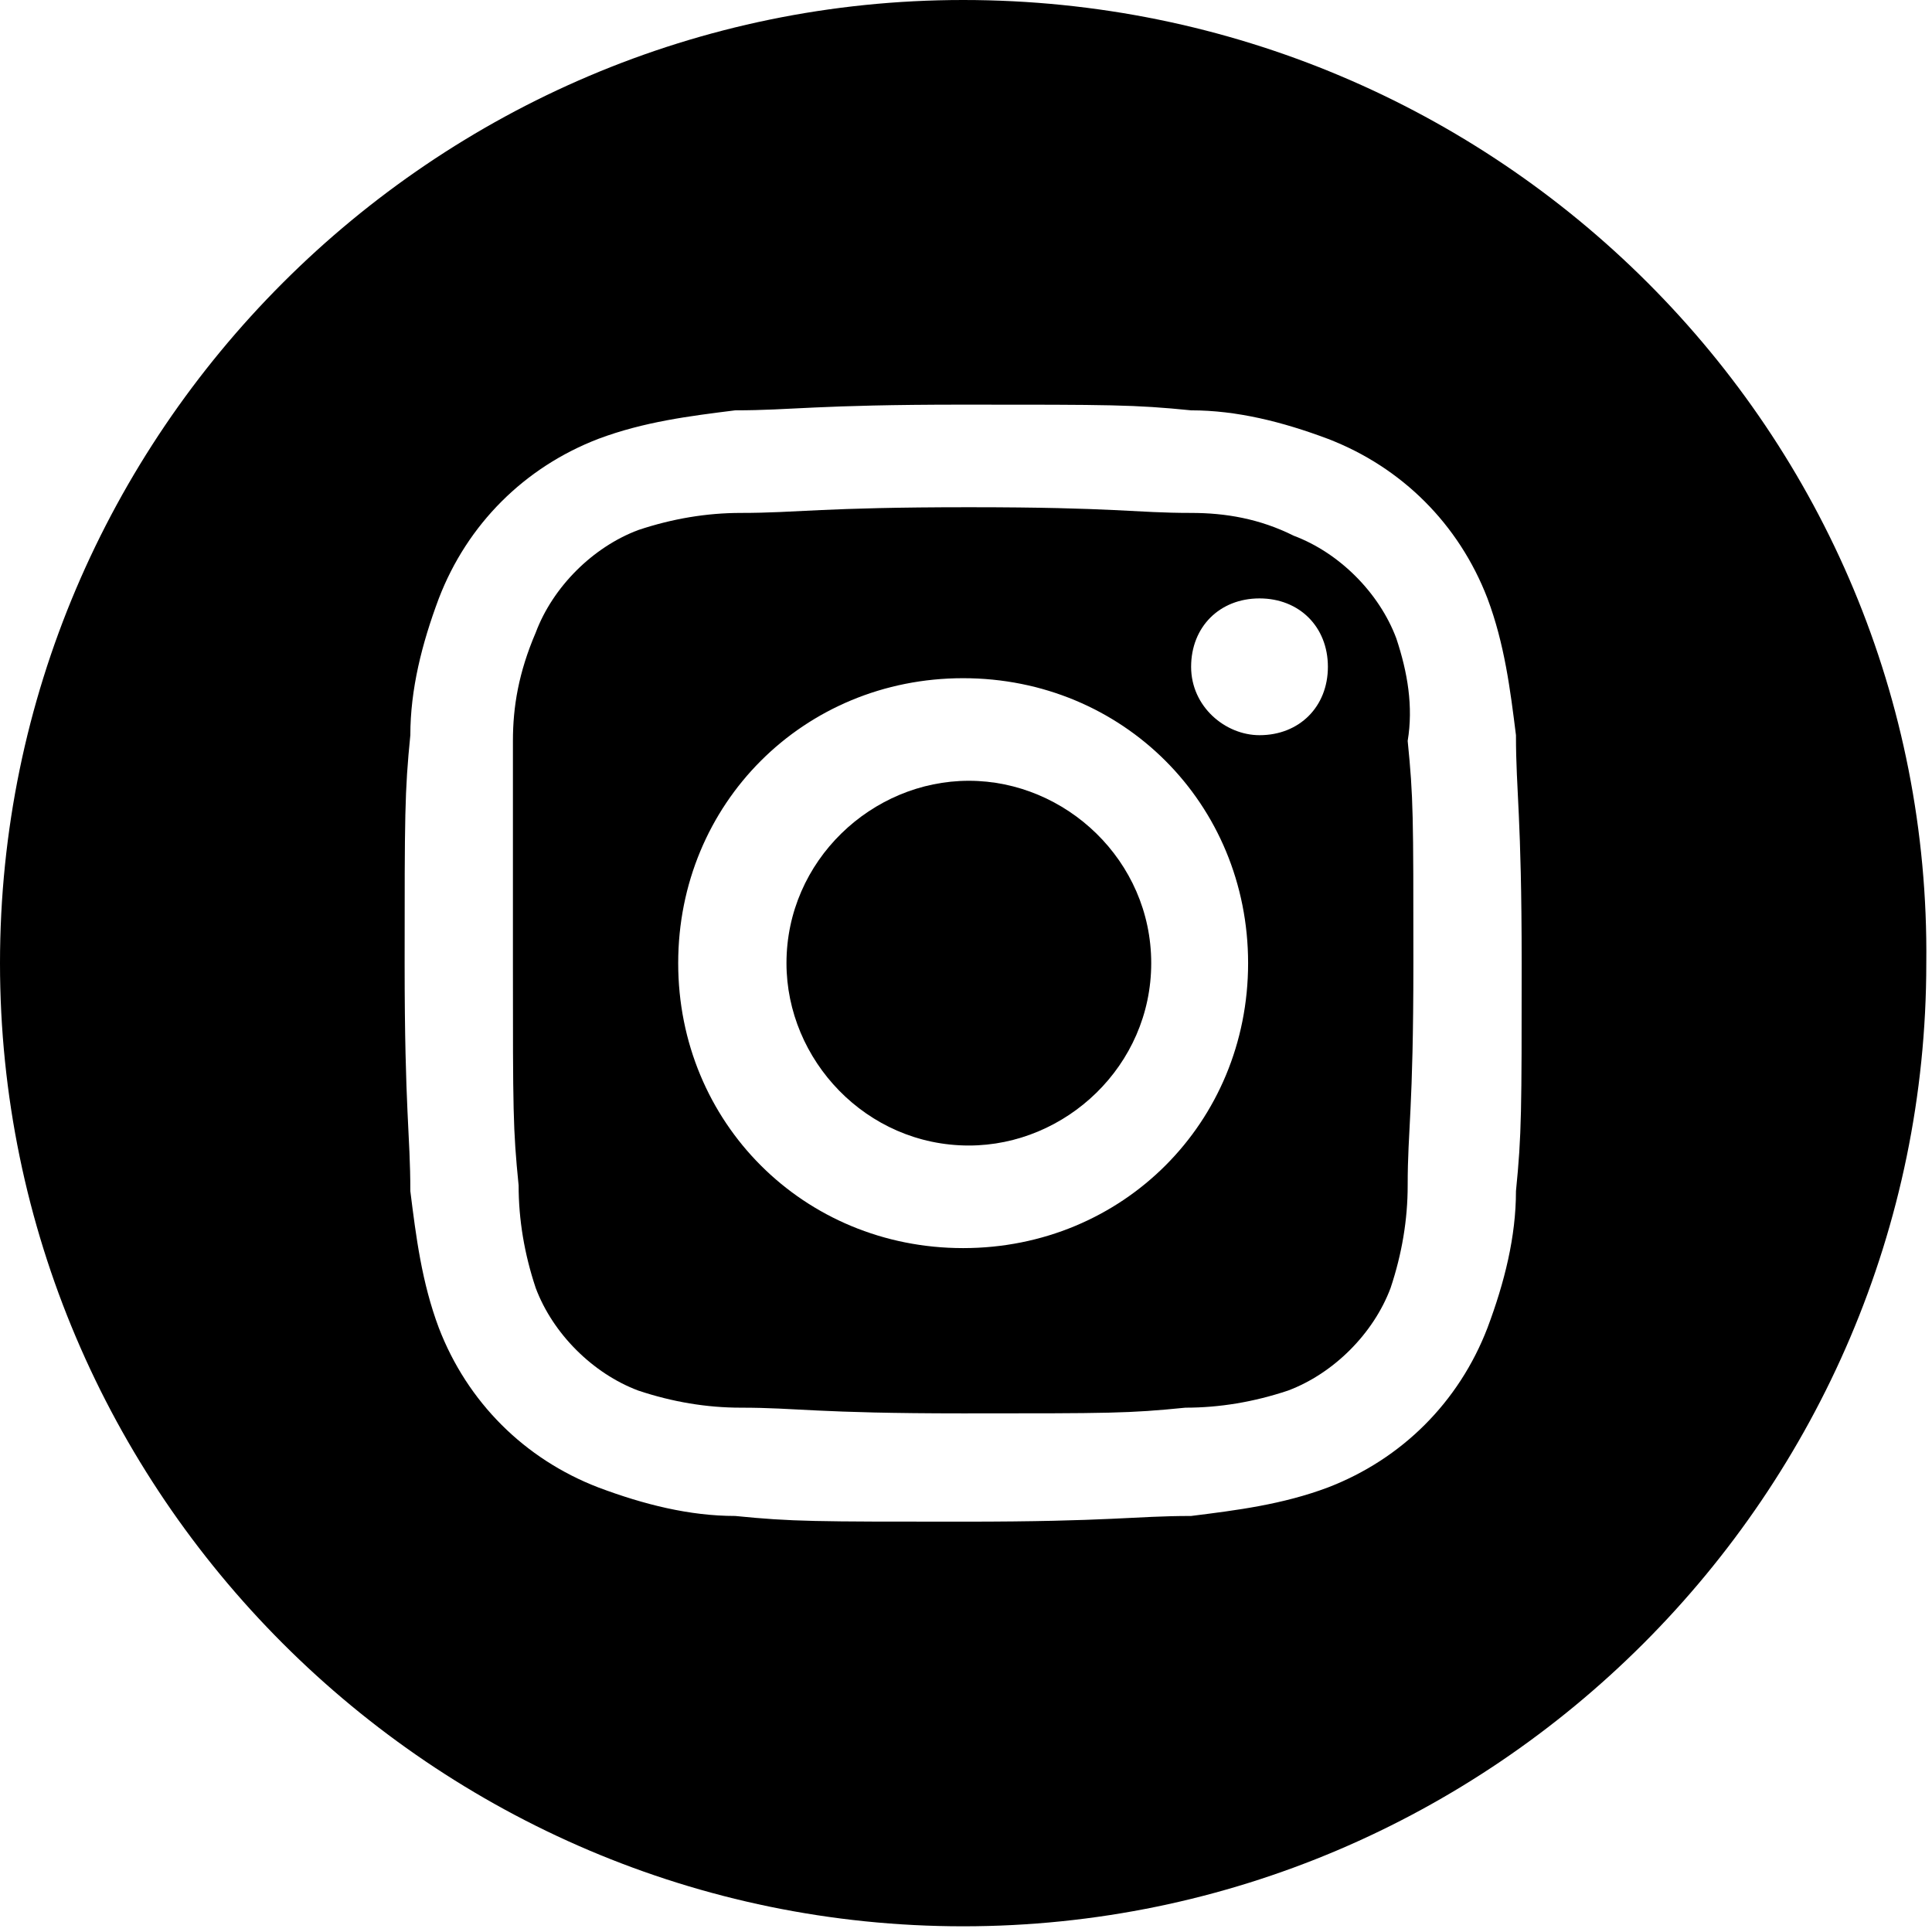 <?xml version="1.0" encoding="utf-8"?>
<!-- Generator: Adobe Illustrator 25.4.1, SVG Export Plug-In . SVG Version: 6.00 Build 0)  -->
<svg version="1.1" id="instagram" xmlns="http://www.w3.org/2000/svg" xmlns:xlink="http://www.w3.org/1999/xlink" x="0px" y="0px"  width="34" height="34"
	 viewBox="0 0 33.9 33.9" style="enable-background:new 0 0 33.9 33.9;" xml:space="preserve">
<style type="text/css">
	.st0{fill:#000;}
</style>
<path id="Path_10" d="M20.2,16.9c0,1.8-1.5,3.2-3.2,3.2c-1.8,0-3.2-1.5-3.2-3.2c0-1.8,1.5-3.2,3.2-3.2l0,0
	C18.7,13.7,20.2,15.1,20.2,16.9z"/>
<path id="Path_11" class="st0" d="M24.5,11.2c-0.3-0.8-1-1.5-1.8-1.8C22.1,9.1,21.5,9,20.9,9c-1,0-1.3-0.1-3.9-0.1S14,9,13,9
	c-0.6,0-1.2,0.1-1.8,0.3c-0.8,0.3-1.5,1-1.8,1.8C9.1,11.8,9,12.4,9,13C9,14,9,14.3,9,16.9s0,2.9,0.1,3.9c0,0.6,0.1,1.2,0.3,1.8
	c0.3,0.8,1,1.5,1.8,1.8c0.6,0.2,1.2,0.3,1.8,0.3c1,0,1.3,0.1,3.9,0.1s2.9,0,3.9-0.1c0.6,0,1.2-0.1,1.8-0.3c0.8-0.3,1.5-1,1.8-1.8
	c0.2-0.6,0.3-1.2,0.3-1.8c0-1,0.1-1.3,0.1-3.9s0-2.9-0.1-3.9C24.8,12.4,24.7,11.8,24.5,11.2z M16.9,21.9c-2.8,0-5-2.2-5-5
	c0-2.8,2.2-5,5-5c2.8,0,5,2.2,5,5S19.7,21.9,16.9,21.9L16.9,21.9z M22.1,12.9c-0.6,0-1.2-0.5-1.2-1.2s0.5-1.2,1.2-1.2
	s1.2,0.5,1.2,1.2S22.8,12.9,22.1,12.9L22.1,12.9z"/>
<path id="Path_12" d="M16.9,0C7.6,0,0,7.6,0,16.9s7.6,16.9,16.9,16.9s16.9-7.6,16.9-16.9c0,0,0,0,0,0C33.9,7.6,26.3,0,16.9,0z
	 M26.6,20.9c0,0.8-0.2,1.6-0.5,2.4c-0.5,1.3-1.5,2.3-2.8,2.8c-0.8,0.3-1.6,0.4-2.4,0.5c-1,0-1.4,0.1-4,0.1s-3,0-4-0.1
	c-0.8,0-1.6-0.2-2.4-0.5c-1.3-0.5-2.3-1.5-2.8-2.8c-0.3-0.8-0.4-1.6-0.5-2.4c0-1-0.1-1.4-0.1-4s0-3,0.1-4c0-0.8,0.2-1.6,0.5-2.4
	c0.5-1.3,1.5-2.3,2.8-2.8c0.8-0.3,1.6-0.4,2.4-0.5c1,0,1.4-0.1,4-0.1s3,0,4,0.1c0.8,0,1.6,0.2,2.4,0.5c1.3,0.5,2.3,1.5,2.8,2.8
	c0.3,0.8,0.4,1.6,0.5,2.4c0,1,0.1,1.4,0.1,4S26.7,19.9,26.6,20.9z"/>
</svg>

